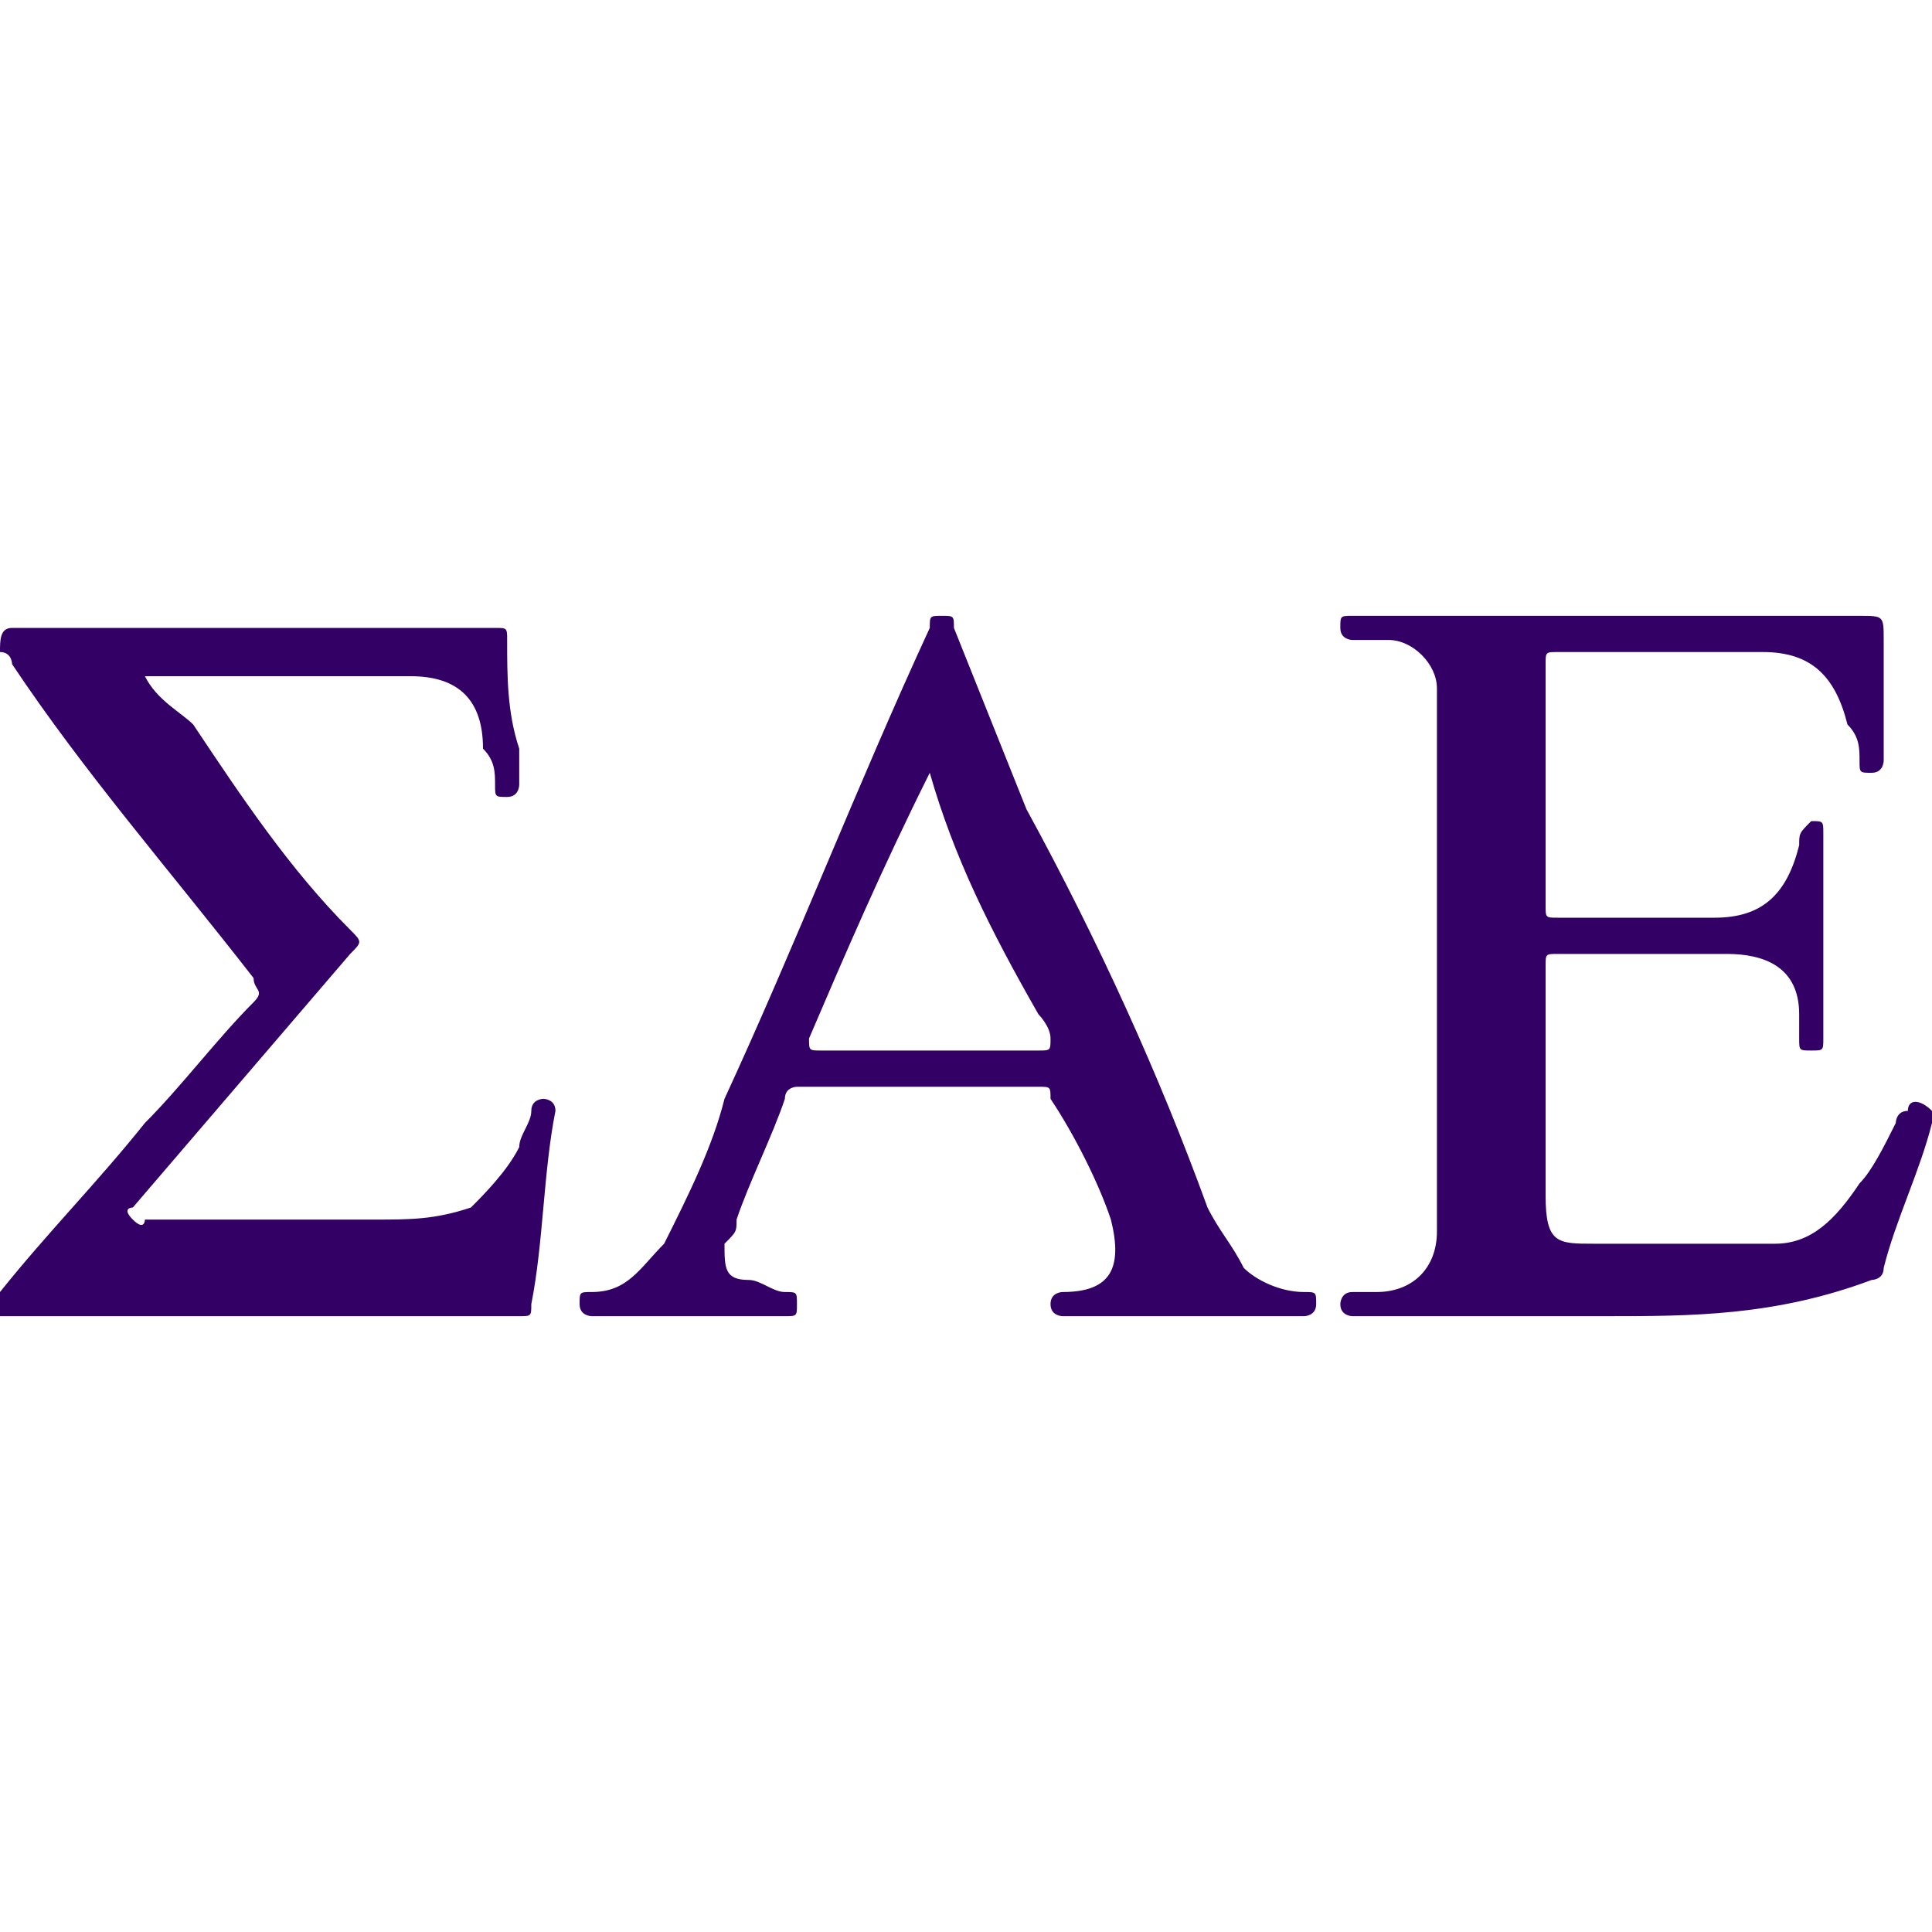 <?xml version="1.0" encoding="UTF-8"?>
<svg data-bbox="-0.1 5.1 16.144 5.8" viewBox="0 0 16 16" xmlns="http://www.w3.org/2000/svg" data-type="color">
    <g>
        <path d="M1.2 5.6c.1.2.3.3.4.4.4.6.8 1.2 1.3 1.7.1.1.1.1 0 .2L1.1 10s-.1 0 0 .1.1 0 .1 0h1.9c.3 0 .5 0 .8-.1.1-.1.3-.3.4-.5 0-.1.1-.2.1-.3 0-.1.1-.1.1-.1s.1 0 .1.1c-.1.5-.1 1.1-.2 1.6 0 .1 0 .1-.1.1H-.1c0-.1 0-.1.1-.2.4-.5.8-.9 1.2-1.4.3-.3.6-.7.9-1 .1-.1 0-.1 0-.2-.7-.9-1.4-1.7-2-2.6 0 0 0-.1-.1-.1 0-.1 0-.2.1-.2h4c.1 0 .1 0 .1.1 0 .3 0 .6.1.9v.3s0 .1-.1.1-.1 0-.1-.1 0-.2-.1-.3c0-.4-.2-.6-.6-.6H1.2c.1 0 .1 0 0 0z" fill="#330065" data-color="1"/>
        <path d="M13.3 10.9h-2.1s-.1 0-.1-.1c0 0 0-.1.1-.1h.2c.3 0 .5-.2.5-.5V5.7c0-.2-.2-.4-.4-.4h-.3s-.1 0-.1-.1 0-.1.1-.1h4.2c.2 0 .2 0 .2.2v1s0 .1-.1.1-.1 0-.1-.1 0-.2-.1-.3c-.1-.4-.3-.6-.7-.6h-1.7c-.1 0-.1 0-.1.1v2c0 .1 0 .1.1.1h1.3c.4 0 .6-.2.7-.6 0-.1 0-.1.1-.2.1 0 .1 0 .1.1v1.7c0 .1 0 .1-.1.1s-.1 0-.1-.1v-.2c0-.4-.3-.5-.6-.5h-1.4c-.1 0-.1 0-.1.1v1.9c0 .4.1.4.4.4h1.5c.3 0 .5-.2.7-.5.1-.1.2-.3.3-.5 0 0 0-.1.1-.1 0-.1.1-.1.2 0 .1 0 0 .1 0 .1-.1.4-.3.8-.4 1.2 0 .1-.1.1-.1.1-.8.3-1.5.3-2.2.3z" fill="#330065" data-color="1"/>
        <path d="M9.8 10.9h-1s-.1 0-.1-.1.1-.1.1-.1c.4 0 .5-.2.4-.6-.1-.3-.3-.7-.5-1 0-.1 0-.1-.1-.1h-2s-.1 0-.1.1c-.1.3-.3.7-.4 1 0 .1 0 .1-.1.2 0 .2 0 .3.2.3.1 0 .2.1.3.1.1 0 .1 0 .1.1s0 .1-.1.1H4.9s-.1 0-.1-.1 0-.1.1-.1c.3 0 .4-.2.6-.4.2-.4.4-.8.5-1.2.6-1.3 1.1-2.6 1.7-3.9 0-.1 0-.1.1-.1s.1 0 .1.1l.6 1.5C9.1 7.8 9.6 8.9 10 10c.1.2.2.3.3.5.1.1.3.2.5.2.1 0 .1 0 .1.1s-.1.1-.1.1h-1zM7.7 6.4c-.1.1-.1.1 0 0-.4.8-.7 1.5-1 2.2 0 .1 0 .1.1.1h1.8c.1 0 .1 0 .1-.1s-.1-.2-.1-.2c-.4-.7-.7-1.3-.9-2z" fill="#330065" data-color="1"/>
    </g>
</svg>
